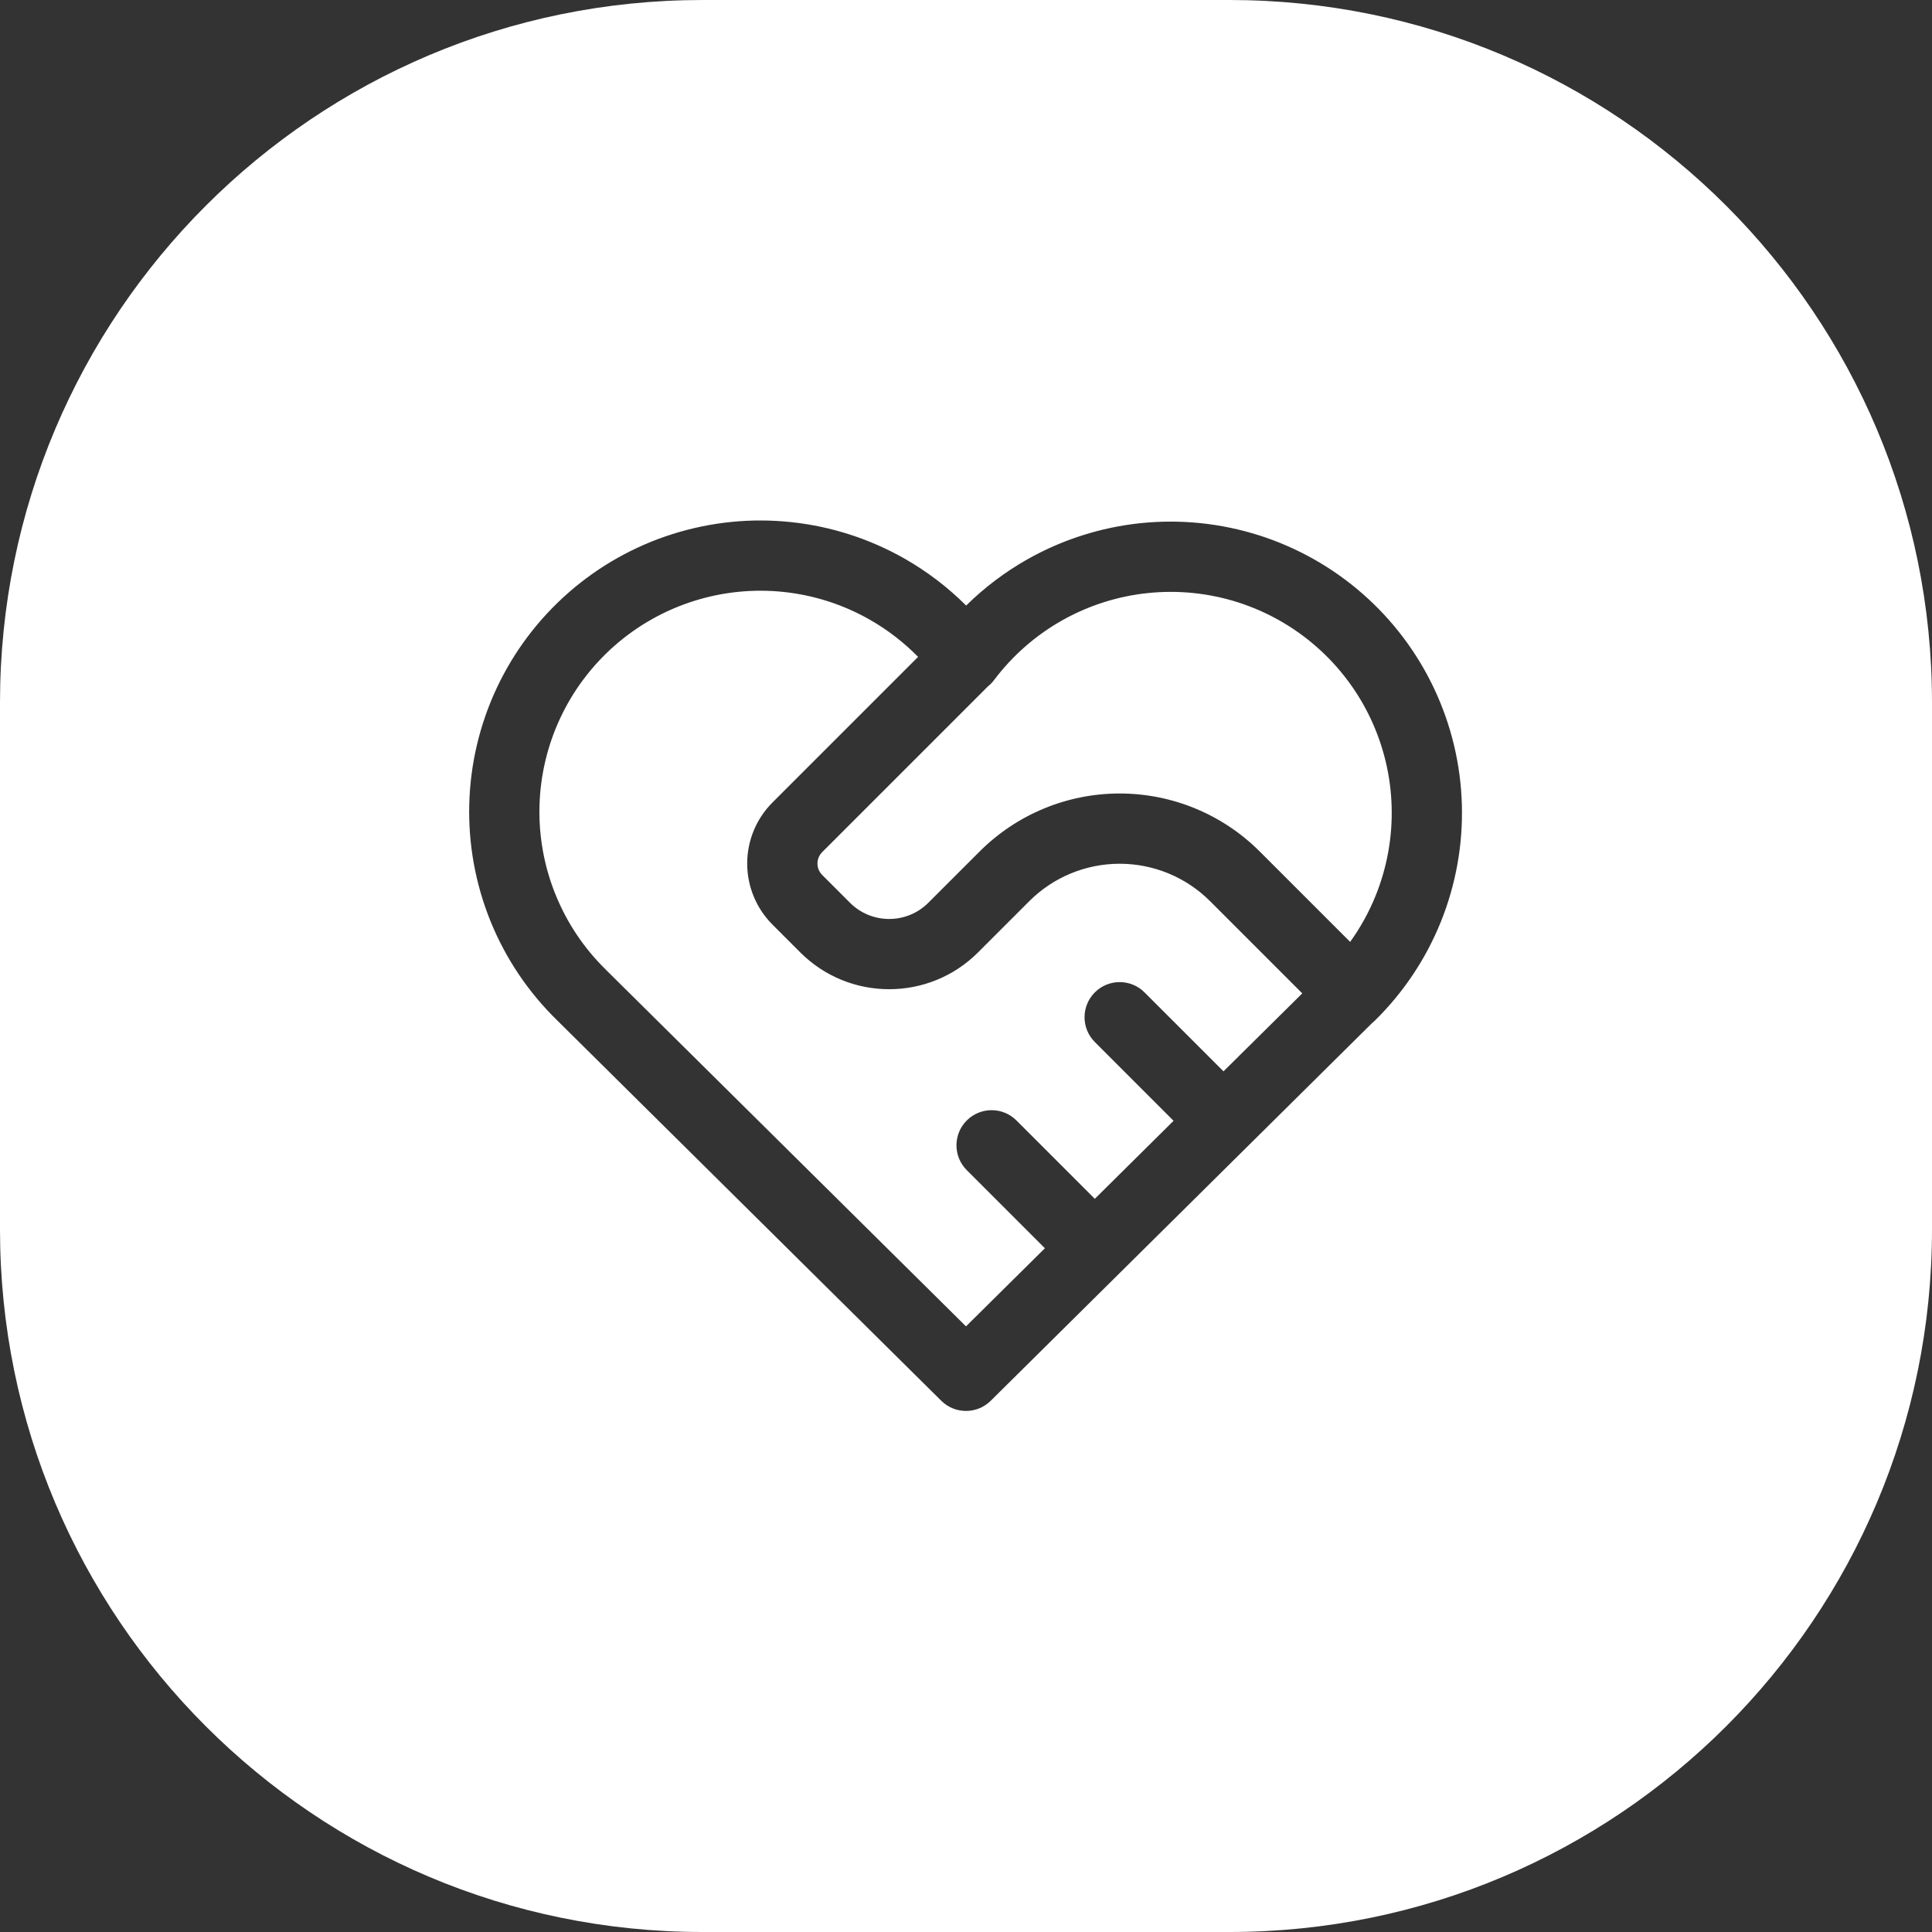 <svg xmlns="http://www.w3.org/2000/svg" width="55" height="55" viewBox="0 0 55 55" fill="none"><rect x="0" y="0" width="55" height="55" fill="#333333" stroke="none"/><path fill-rule="evenodd" clip-rule="evenodd" d="M0 20C0 8.954 8.954 0 20 0H35C46.046 0 55 8.954 55 20V35C55 46.046 46.046 55 35 55H20C8.954 55 0 46.046 0 35V20ZM22.315 16.852C21.451 16.76 20.578 16.848 19.75 17.11C18.922 17.372 18.157 17.802 17.503 18.375C16.85 18.947 16.322 19.648 15.953 20.434C15.584 21.22 15.381 22.075 15.358 22.943C15.335 23.811 15.492 24.675 15.82 25.479C16.147 26.284 16.637 27.012 17.26 27.617L17.266 27.624L27.5 37.759L29.746 35.535L27.522 33.311C27.131 32.921 27.131 32.288 27.522 31.897C27.913 31.507 28.546 31.507 28.936 31.897L31.167 34.128L33.409 31.907L31.168 29.665C30.777 29.275 30.777 28.642 31.168 28.251C31.558 27.861 32.192 27.861 32.582 28.251L34.83 30.499L37.073 28.279L34.449 25.655C33.766 24.972 32.84 24.589 31.875 24.589C30.91 24.589 29.984 24.972 29.301 25.655L27.843 27.113C26.446 28.51 24.179 28.51 22.782 27.113L21.991 26.322C21.53 25.86 21.271 25.235 21.271 24.583C21.271 23.931 21.53 23.306 21.991 22.845L26.136 18.7C25.732 18.288 25.272 17.933 24.768 17.645C24.014 17.214 23.179 16.944 22.315 16.852ZM28.124 19.54L23.405 24.259C23.388 24.276 23.373 24.294 23.359 24.312C23.347 24.329 23.336 24.347 23.326 24.366C23.29 24.432 23.271 24.507 23.271 24.583C23.271 24.705 23.319 24.821 23.405 24.907L24.197 25.699C24.812 26.315 25.813 26.315 26.428 25.699L27.887 24.241C28.945 23.183 30.379 22.589 31.875 22.589C33.371 22.589 34.806 23.183 35.863 24.241L38.436 26.814C38.73 26.405 38.975 25.961 39.164 25.492C39.487 24.689 39.642 23.828 39.617 22.962C39.593 22.096 39.389 21.245 39.021 20.462C38.652 19.678 38.126 18.98 37.474 18.409C36.823 17.838 36.061 17.408 35.236 17.145C34.411 16.883 33.541 16.794 32.679 16.883C31.818 16.972 30.985 17.238 30.231 17.664C29.477 18.09 28.82 18.668 28.299 19.36C28.272 19.396 28.242 19.431 28.21 19.463C28.183 19.491 28.154 19.516 28.124 19.54ZM39.057 29.128L28.204 39.877C27.814 40.263 27.186 40.263 26.796 39.877L15.862 29.048C15.043 28.25 14.398 27.292 13.967 26.233C13.536 25.172 13.329 24.034 13.359 22.89C13.389 21.746 13.656 20.62 14.142 19.584C14.629 18.548 15.325 17.624 16.186 16.87C17.047 16.116 18.055 15.548 19.147 15.203C20.238 14.858 21.389 14.742 22.527 14.864C23.666 14.985 24.766 15.341 25.76 15.908C26.399 16.274 26.986 16.721 27.504 17.239C28.023 16.727 28.609 16.284 29.247 15.923C30.24 15.362 31.338 15.011 32.473 14.893C33.608 14.776 34.755 14.894 35.843 15.24C36.93 15.586 37.934 16.153 38.792 16.905C39.651 17.657 40.344 18.578 40.83 19.61C41.316 20.643 41.584 21.764 41.616 22.905C41.649 24.046 41.445 25.181 41.019 26.239C40.593 27.298 39.952 28.257 39.138 29.056C39.112 29.082 39.085 29.106 39.057 29.128Z" fill="white"></path></svg>